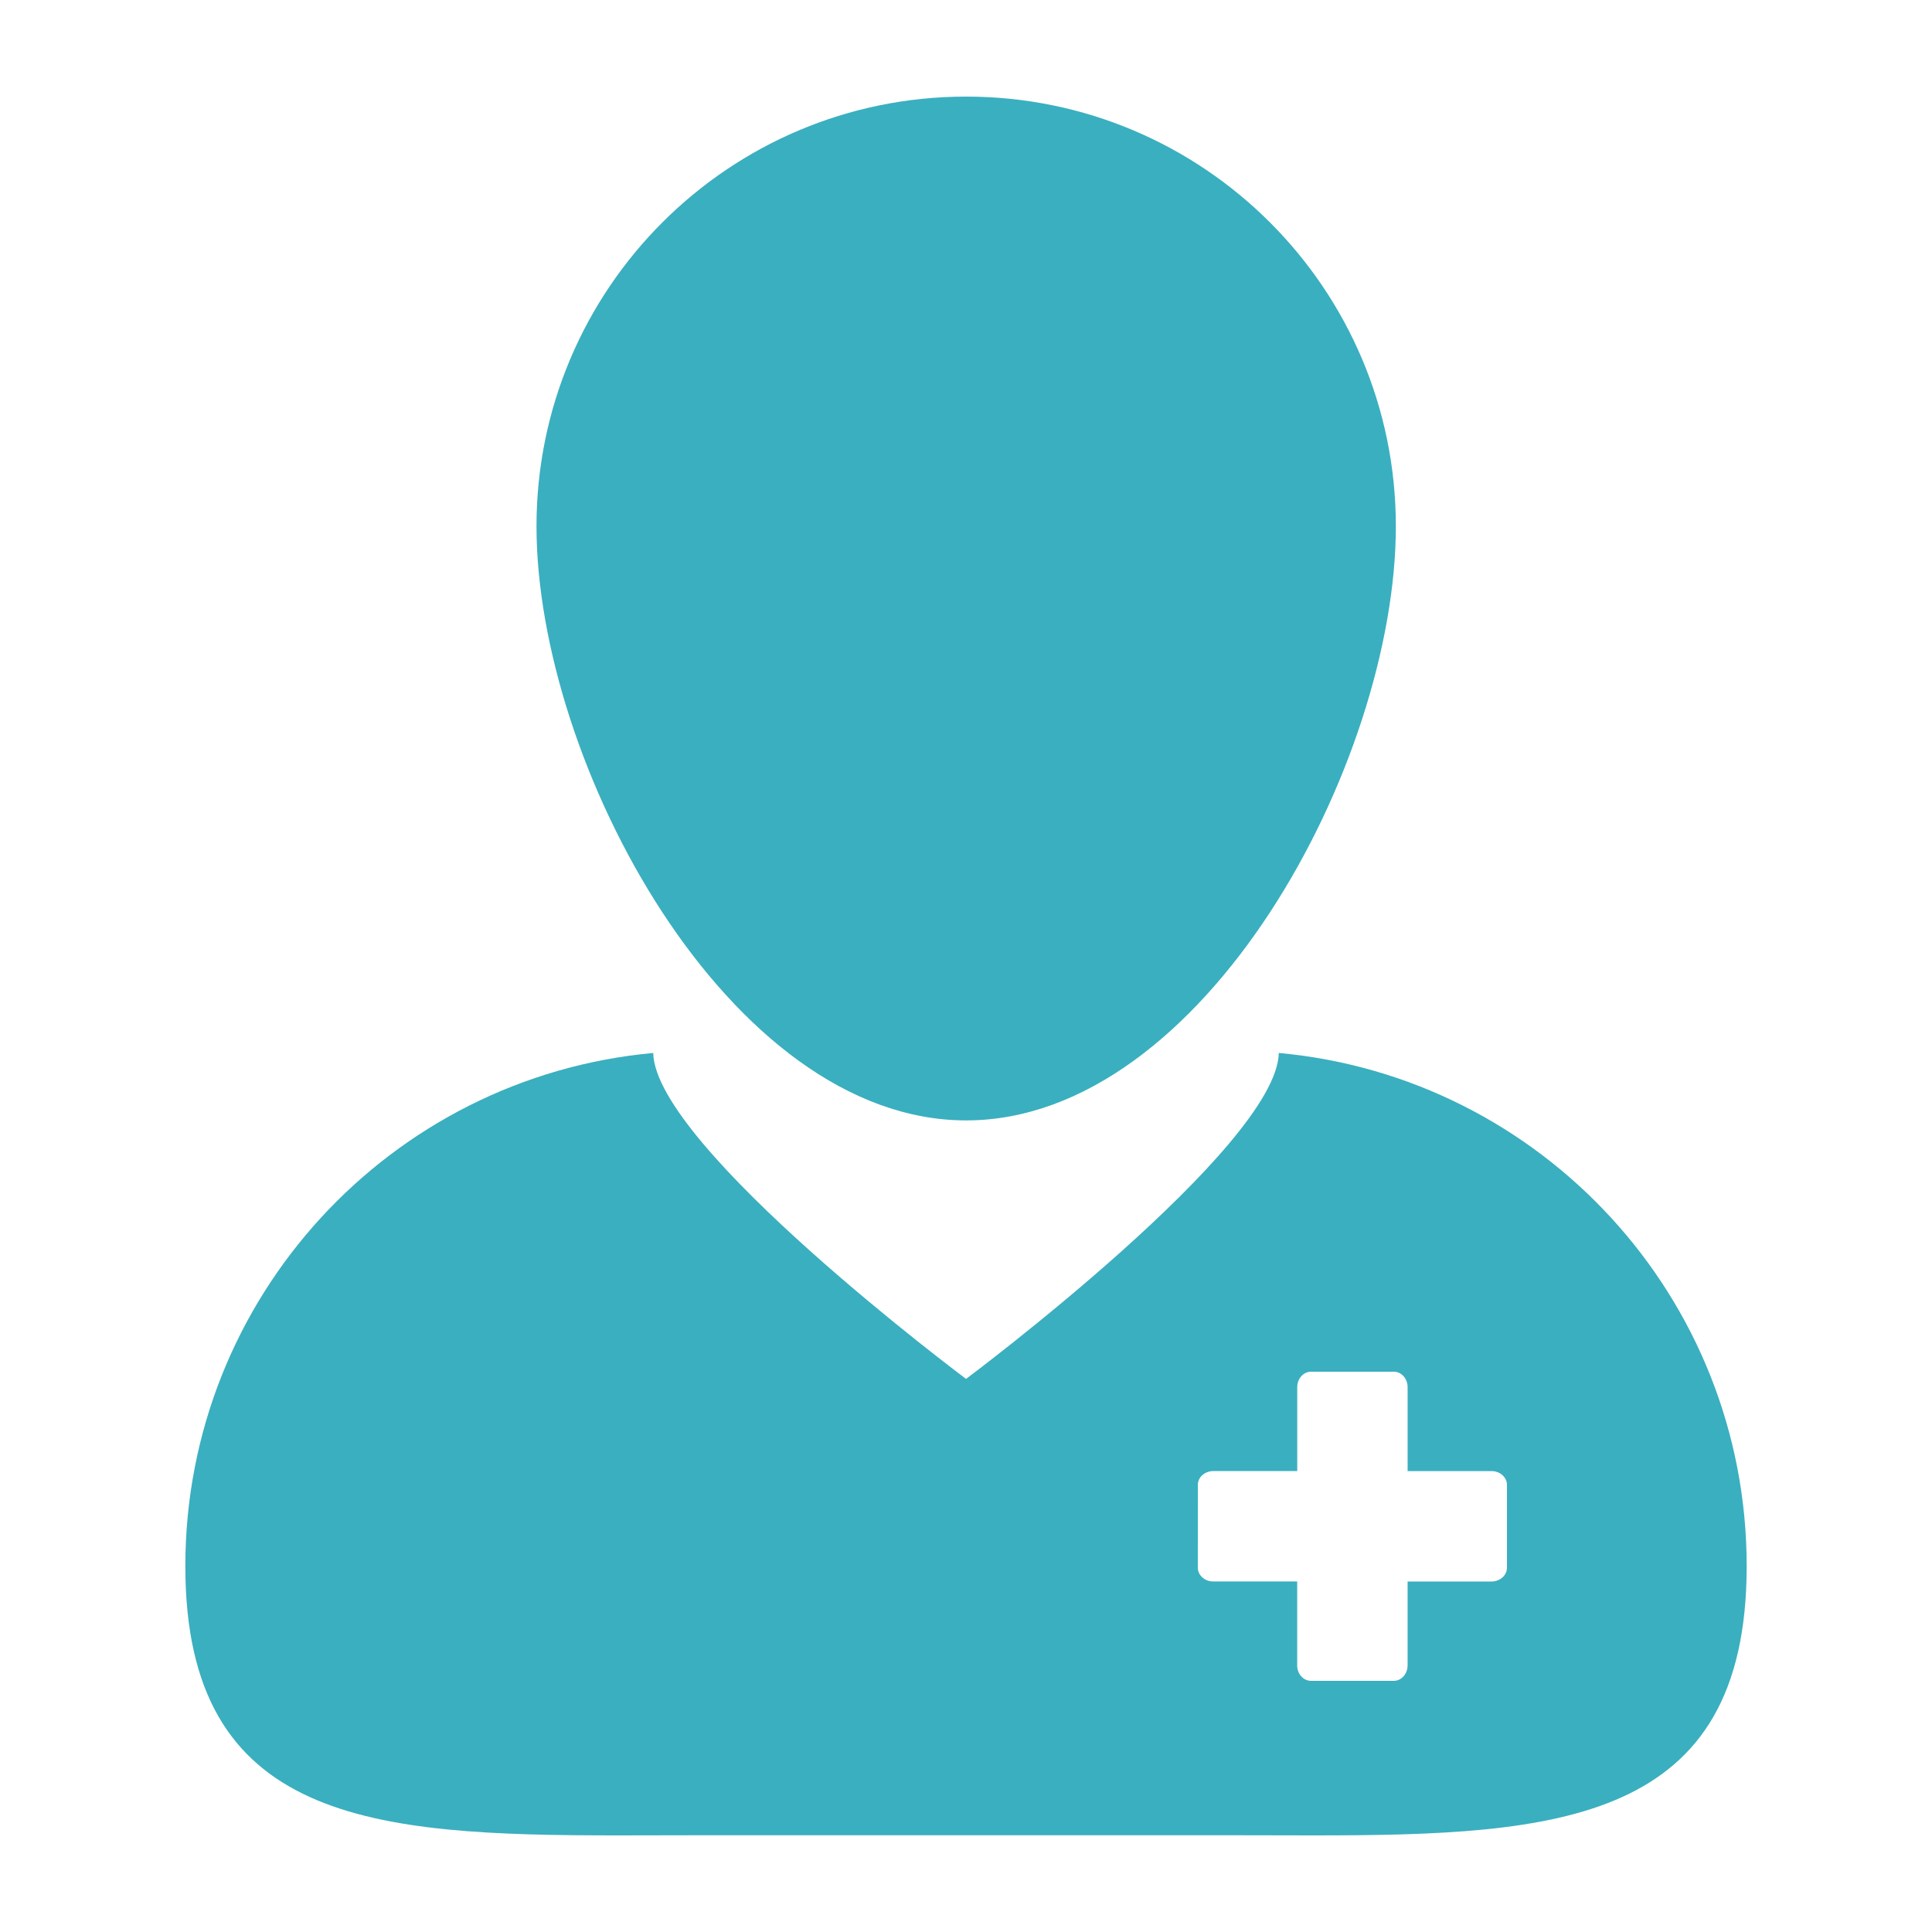 <svg xmlns="http://www.w3.org/2000/svg" xmlns:xlink="http://www.w3.org/1999/xlink" width="512" height="512" x="0" y="0" viewBox="0 0 100 100" style="enable-background:new 0 0 512 512" xml:space="preserve"><g><path d="M32.007 95c1.387 0 2.807-.008 4.258-.008h27.467c1.449 0 2.869.008 4.256.008 12.709 0 22.42-.65 22.42-13.936 0-13.906-10.635-25.322-24.217-26.563-.108 4.865-16.188 16.871-16.188 16.871S33.919 59.367 33.81 54.502C20.23 55.742 9.593 67.158 9.593 81.064 9.593 94.35 19.3 95 32.007 95zM62 76.857c0-.396.357-.715.801-.715h4.344V71.8c0-.44.317-.801.713-.801h4.287c.394 0 .713.358.713.801v4.343H77.2c.44 0 .8.319.8.715v4.285c0 .396-.357.715-.8.715h-4.343V86.2c0 .442-.32.8-.715.8h-4.285c-.396 0-.715-.357-.715-.8v-4.343H62.8c-.442 0-.801-.319-.801-.715z" fill="#3aafbf" opacity="1" data-original="#000000"></path><path d="M50.008 57.992c12.284 0 22.241-18.471 22.241-30.754C72.249 14.957 62.292 5 50.008 5c-12.282 0-22.239 9.957-22.239 22.238 0 12.283 9.957 30.754 22.239 30.754z" fill="#3aafbf" opacity="1" data-original="#000000"></path></g></svg>